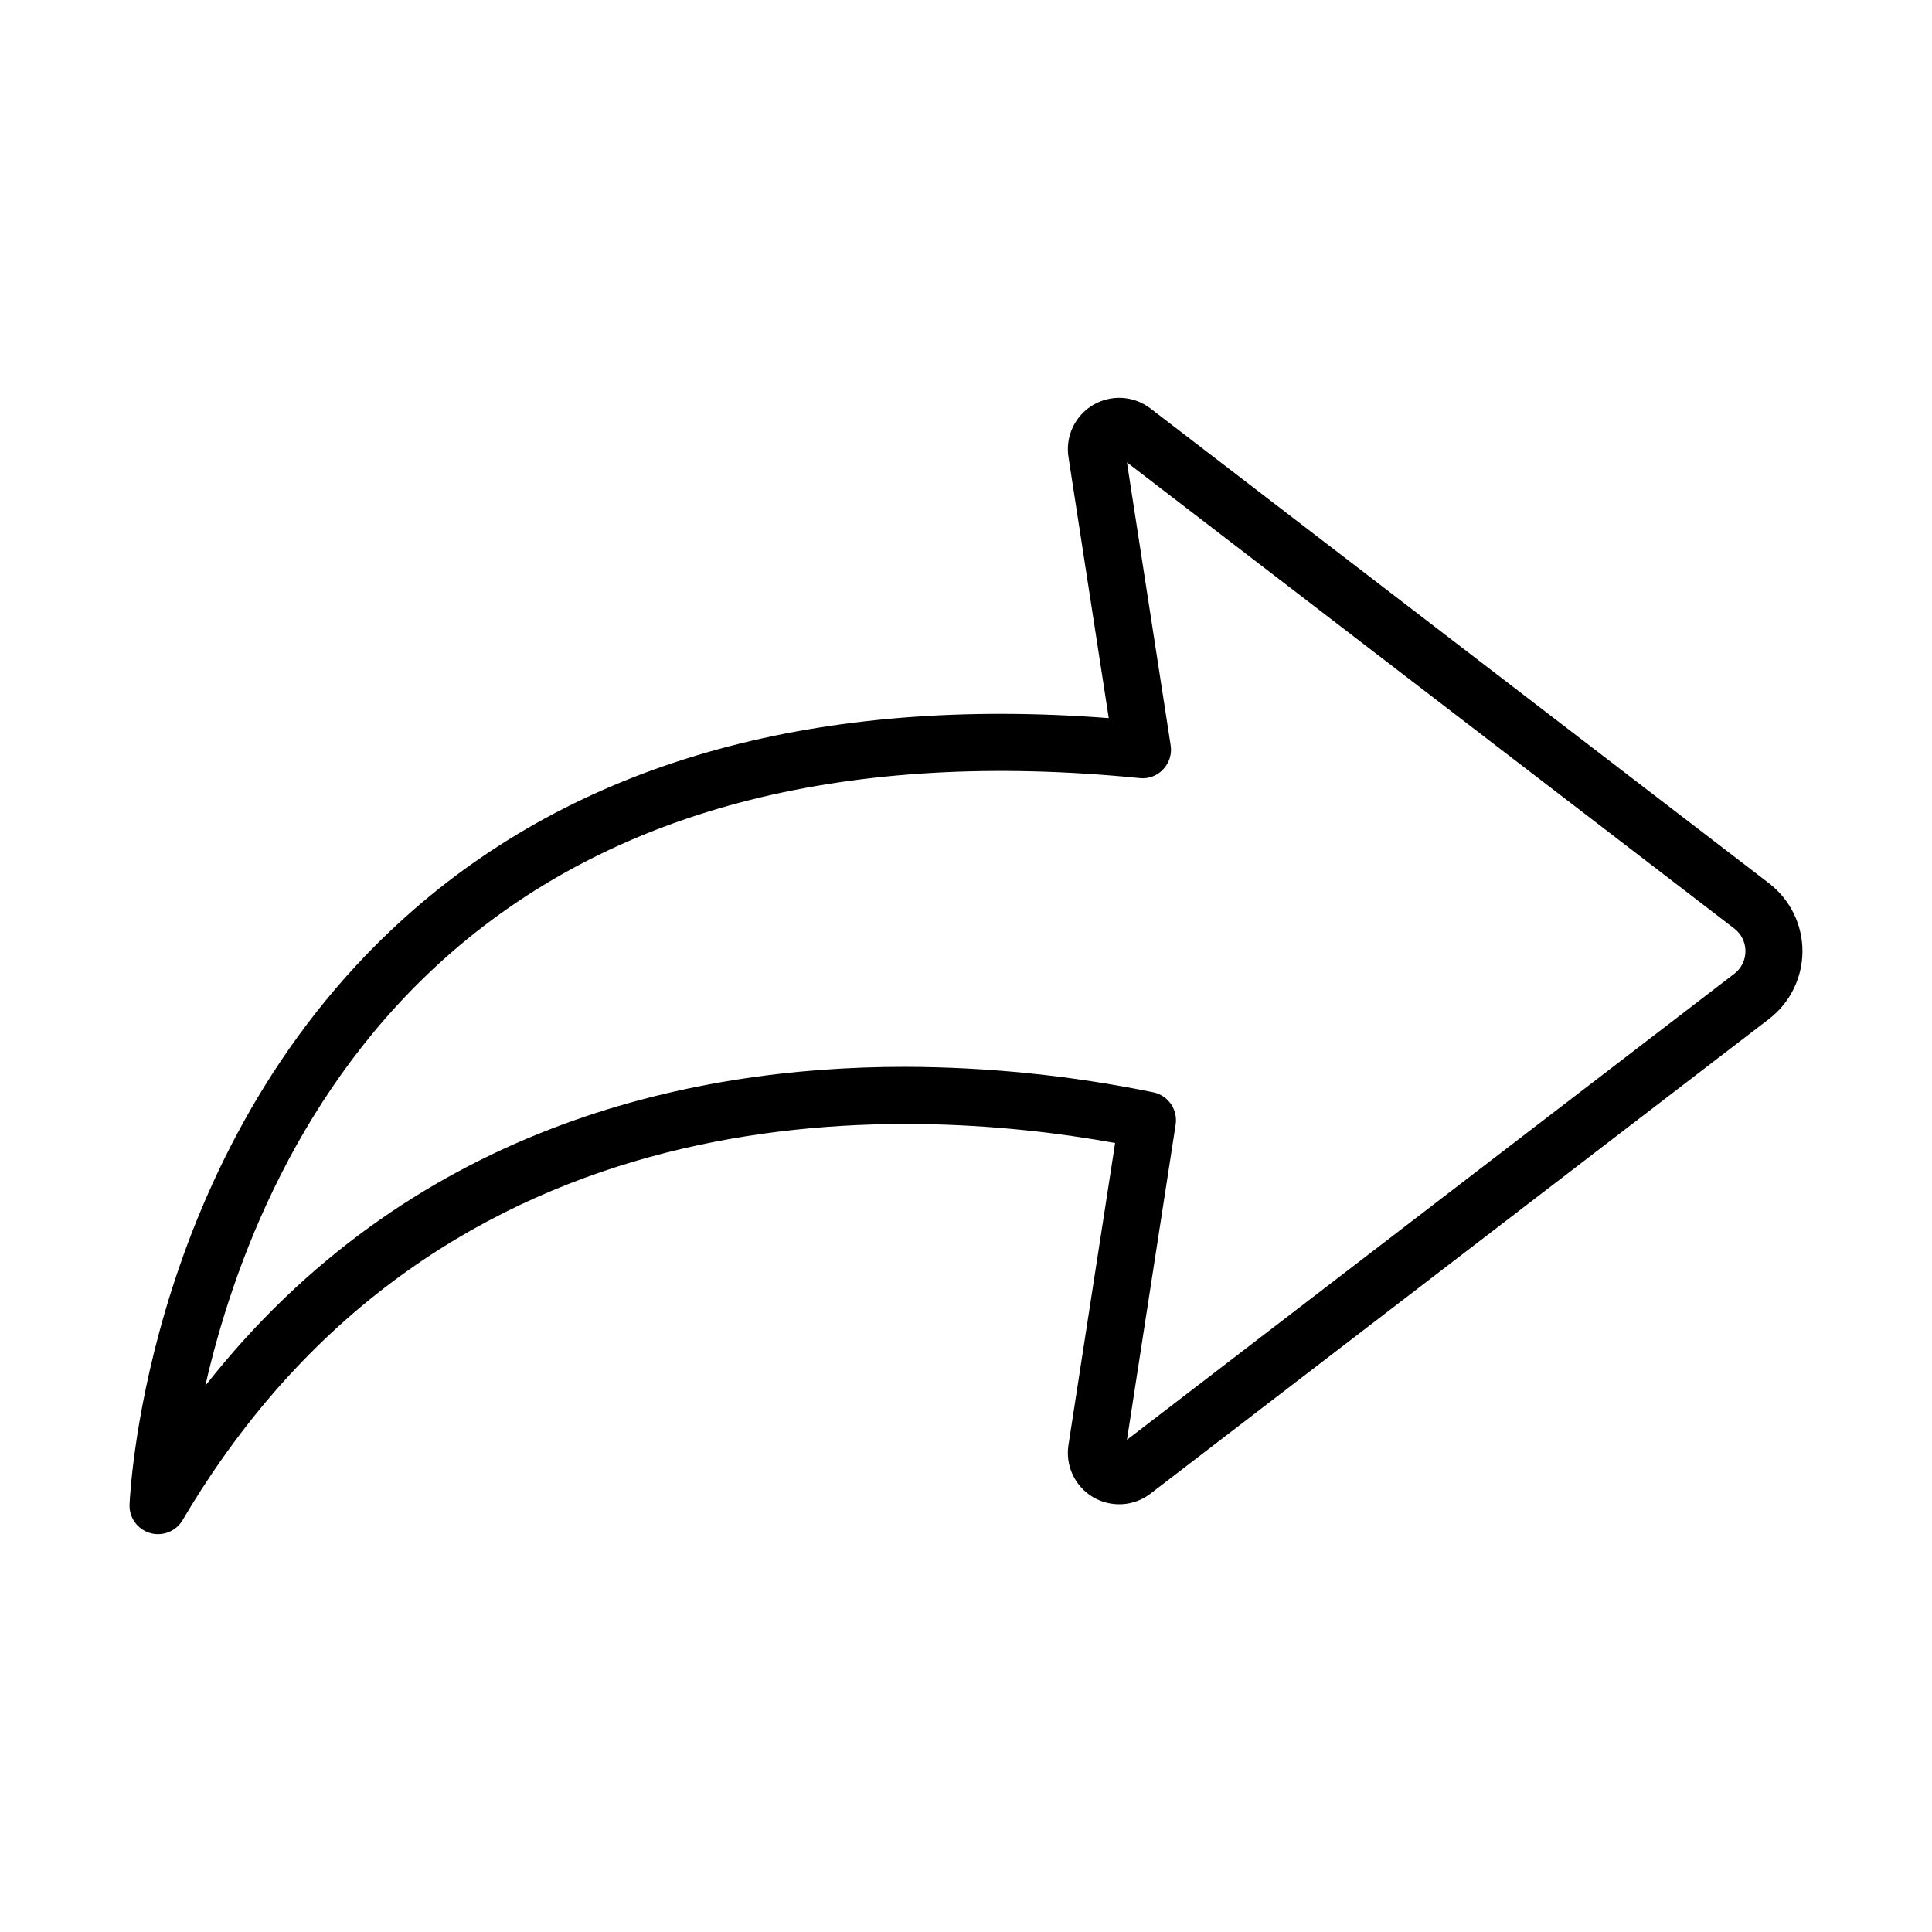 <?xml version="1.0" encoding="UTF-8"?>
<!-- Uploaded to: SVG Repo, www.svgrepo.com, Generator: SVG Repo Mixer Tools -->
<svg fill="#000000" width="800px" height="800px" version="1.1" viewBox="144 144 512 512" xmlns="http://www.w3.org/2000/svg">
 <path d="m612.81 378.08-163.94-125.84c-4.406-3.379-10.43-3.738-15.207-0.906-4.781 2.832-7.356 8.285-6.512 13.773l10.68 69.199c-76.684-5.856-138.55 11.152-183.93 50.535-70.676 61.32-75.402 153.93-75.57 157.85-0.148 3.461 2.082 6.582 5.406 7.566 3.324 0.98 6.894-0.426 8.652-3.41 68.562-116.23 190.74-110.13 247.13-99.941l-12.367 80.043c-0.855 5.496 1.719 10.957 6.5 13.793s10.809 2.481 15.219-0.902l163.93-125.8c5.59-4.293 8.867-10.938 8.867-17.984s-3.277-13.691-8.867-17.984zm-9.203 23.973-160.95 123.51 12.902-83.531c0.621-3.984-1.996-7.754-5.945-8.566-21.688-4.438-43.766-6.699-65.902-6.746-57.695 0-131.5 16.121-185.3 84.516 7.148-31.344 24.348-79.375 65.383-114.97 44.008-38.195 105.34-53.699 182.23-46.066 2.328 0.262 4.641-0.602 6.231-2.32 1.605-1.695 2.34-4.035 1.984-6.344l-11.586-74.996 160.96 123.54c1.859 1.43 2.949 3.644 2.949 5.988 0 2.348-1.09 4.562-2.949 5.992z"/>
</svg>